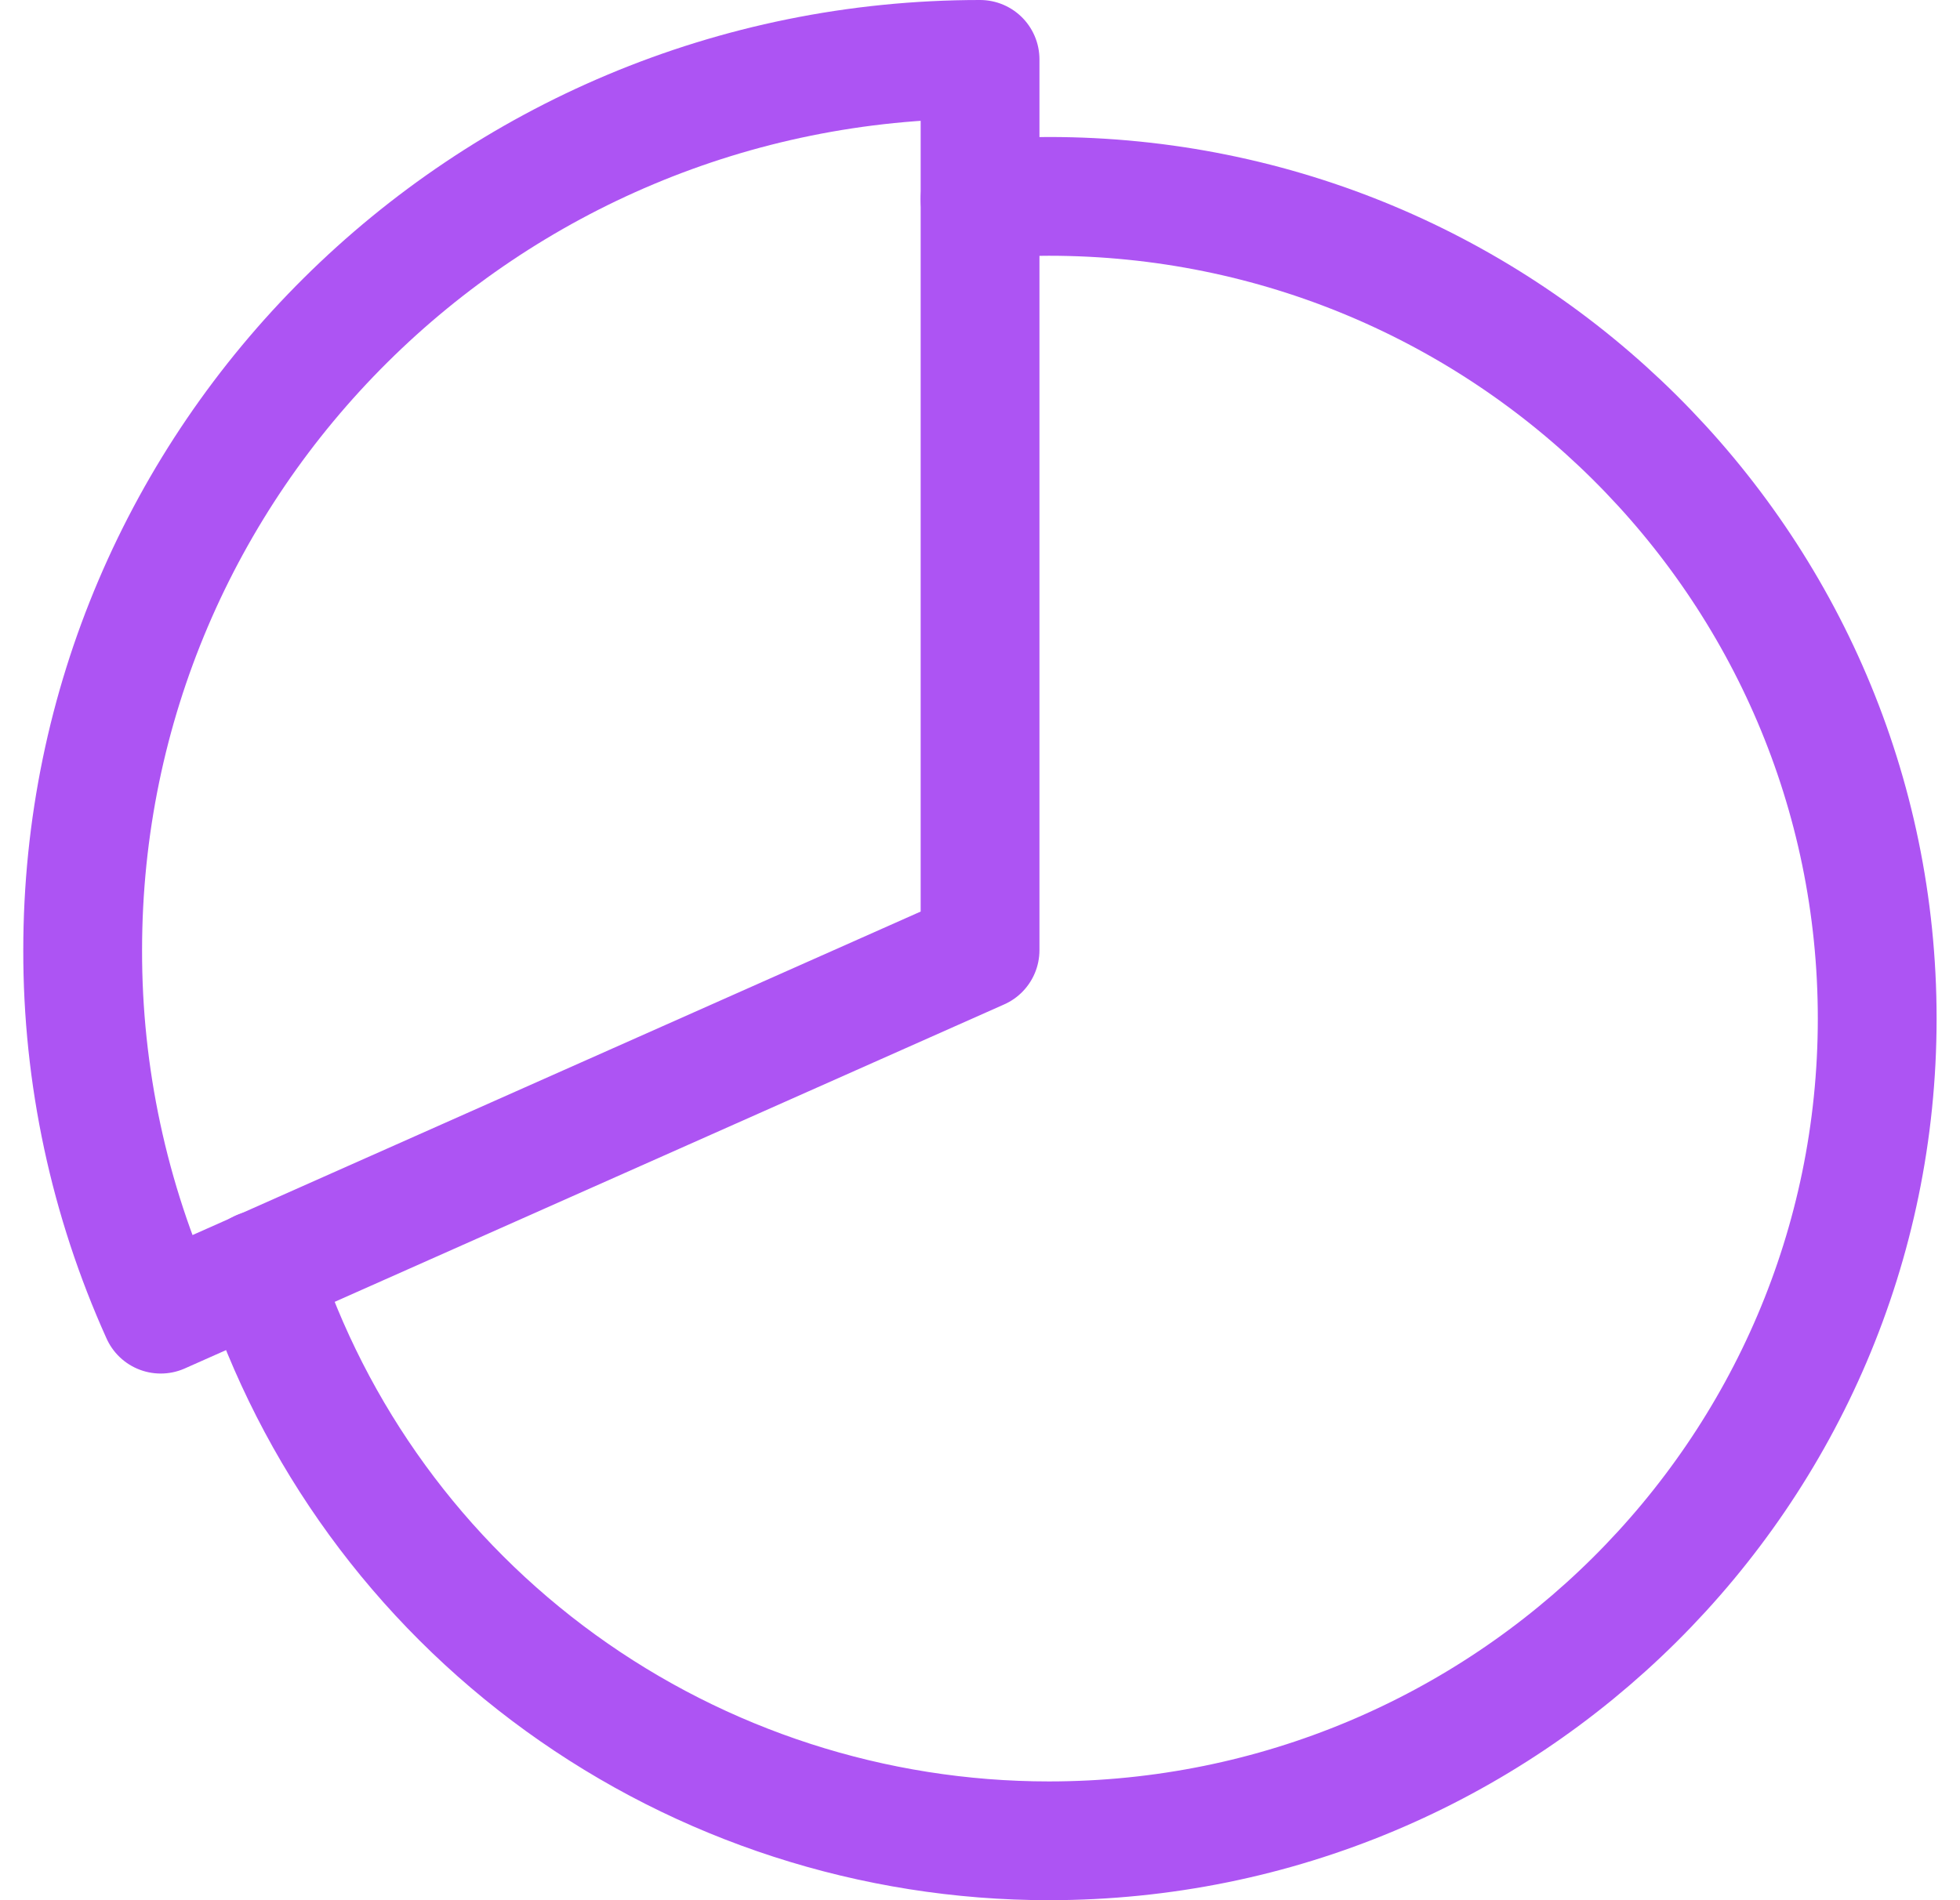 <?xml version="1.0" encoding="UTF-8"?> <svg xmlns="http://www.w3.org/2000/svg" width="33" height="32" viewBox="0 0 33 32" fill="none"> <path d="M16.501 3.354C16.883 3.322 17.269 3.307 17.659 3.307C25.359 3.307 31.606 9.509 31.606 17.153C31.606 24.798 25.359 31 17.659 31C14.705 31 11.826 30.068 9.439 28.34C7.052 26.612 5.279 24.176 4.375 21.383" stroke="#AD54F3" stroke-width="2" stroke-miterlimit="10" stroke-linecap="round"></path> <path d="M16.501 1C8.156 1 1.392 7.716 1.392 16.001C1.388 18.113 1.836 20.202 2.706 22.131L16.501 16.001V1Z" stroke="#AD54F3" stroke-width="2" stroke-linecap="round" stroke-linejoin="round"></path> </svg> 